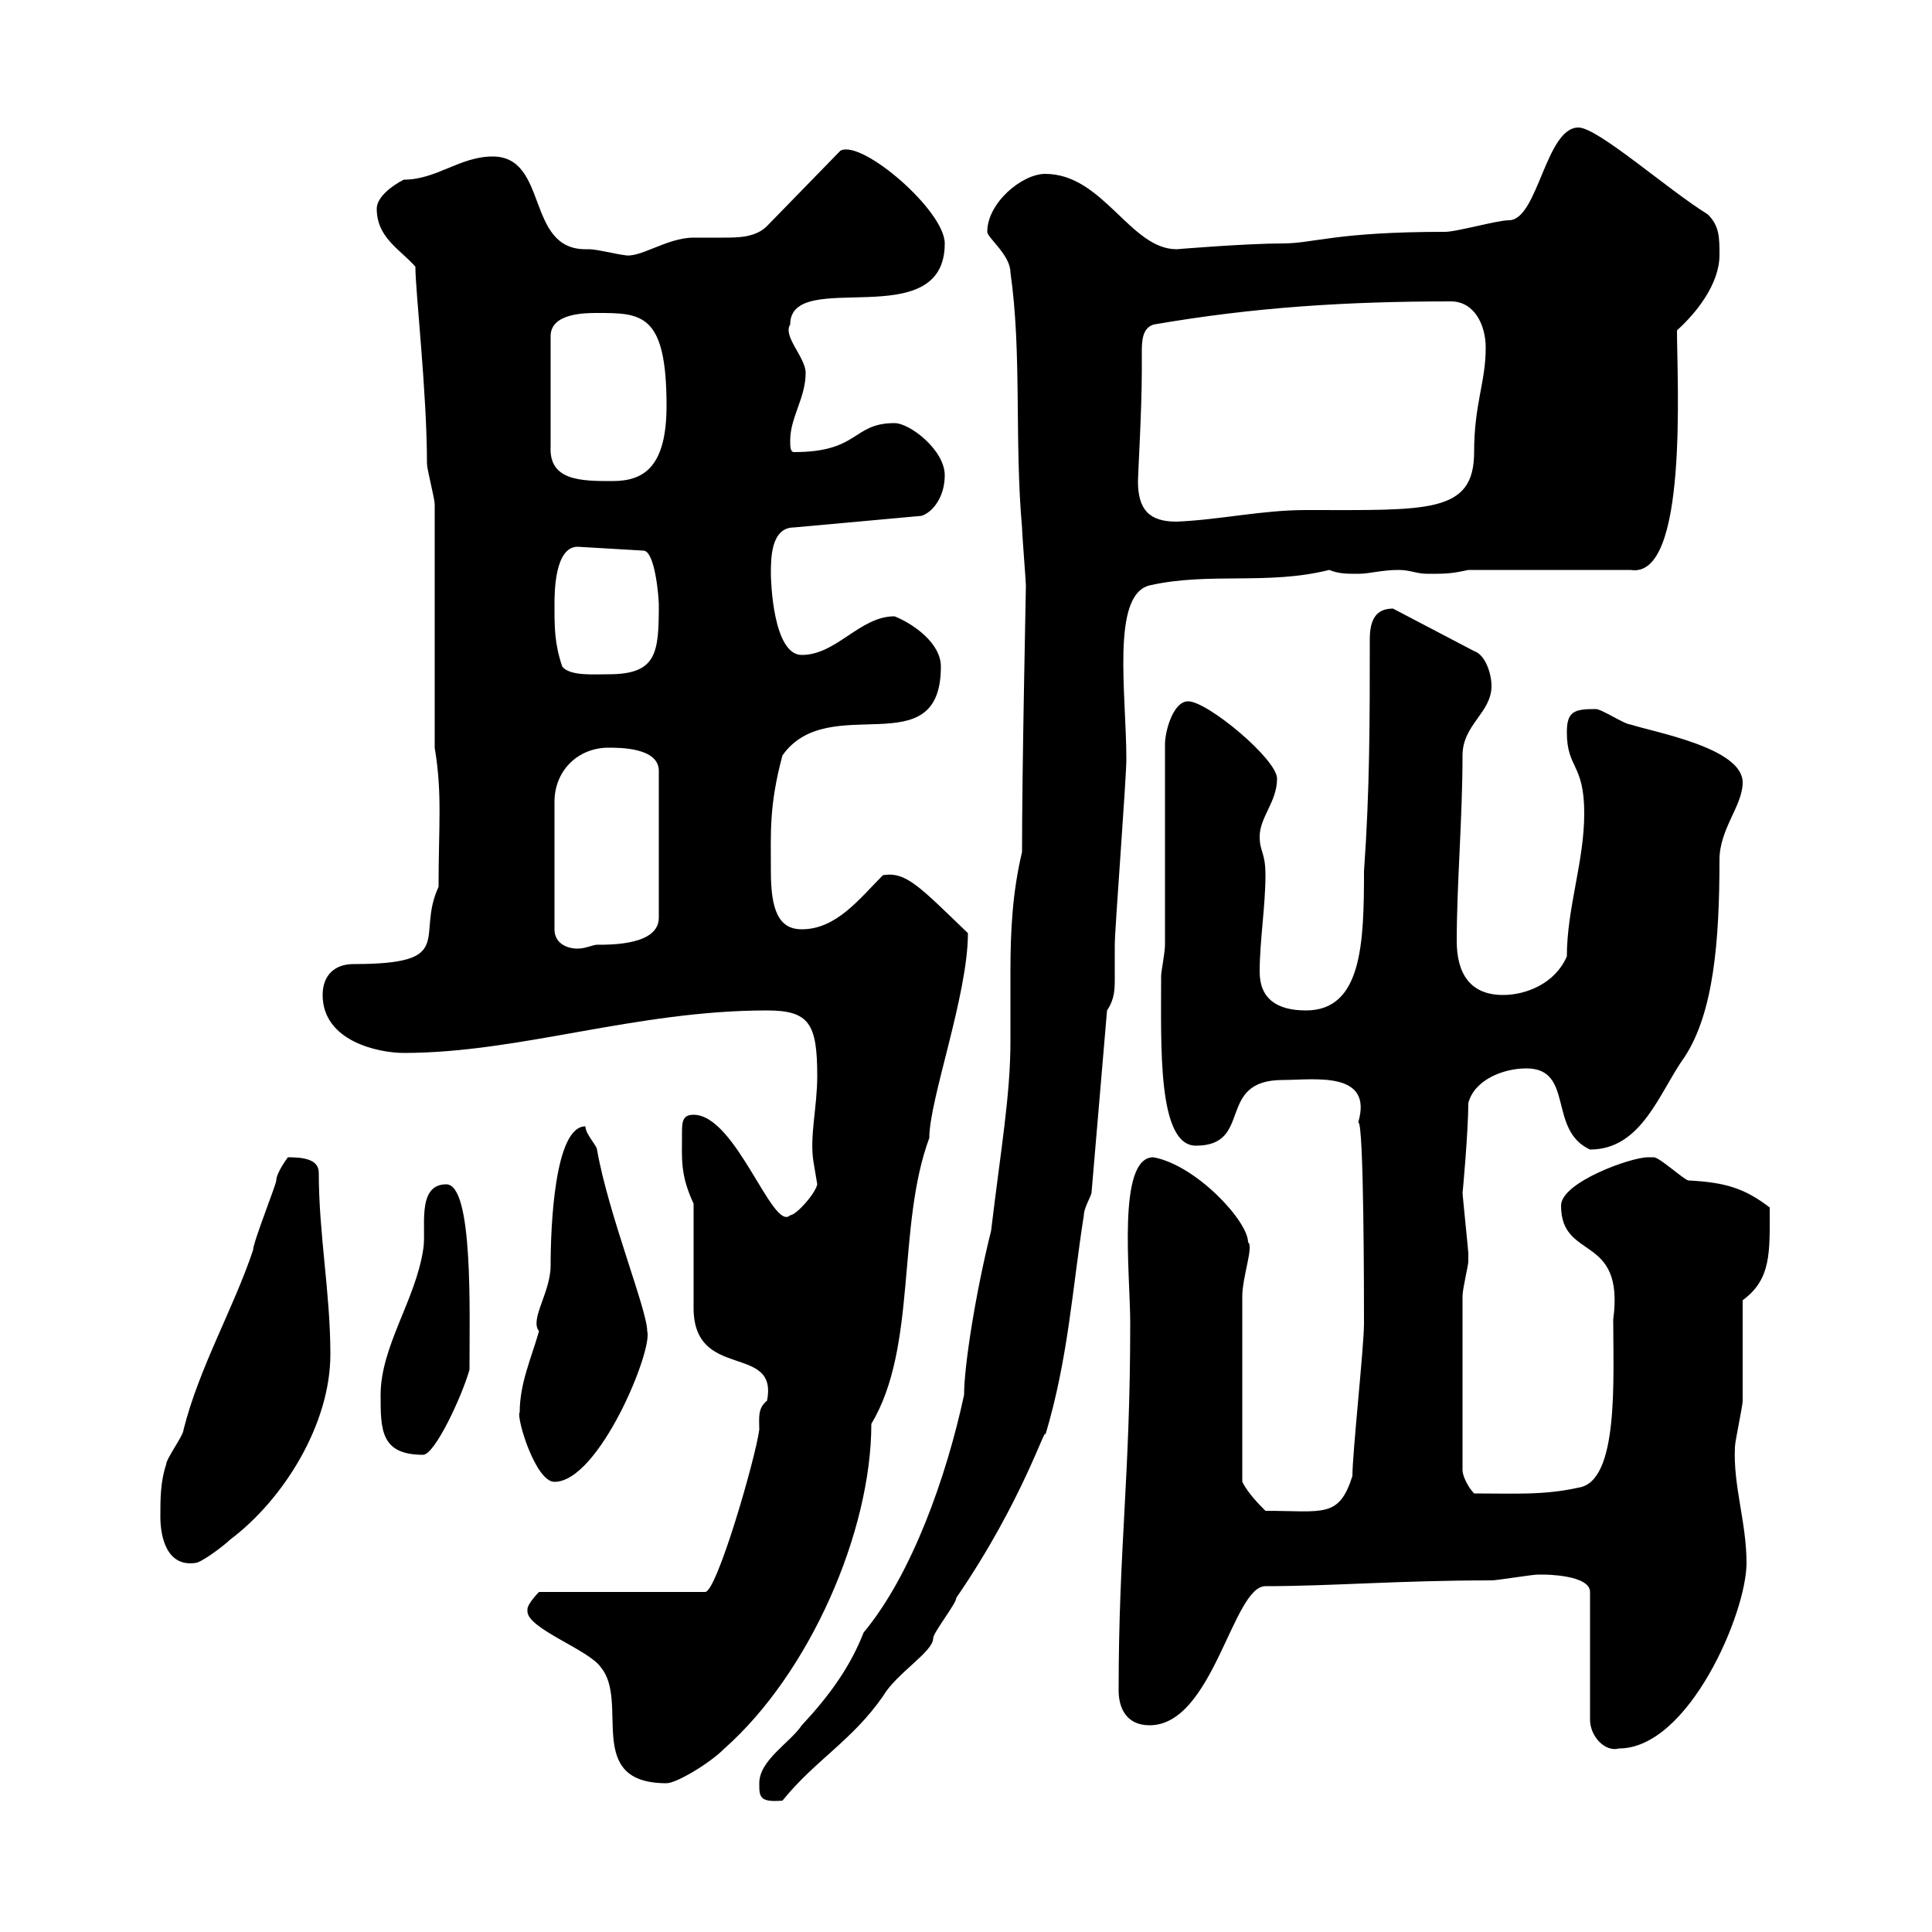 <svg xmlns="http://www.w3.org/2000/svg" xmlns:xlink="http://www.w3.org/1999/xlink" width="300" height="300"><path d="M117.90 276.90C117.90 279 117.90 279.90 121.50 279.60C126.60 273.30 132.30 270.30 137.10 263.40C139.20 259.80 144.90 256.50 144.90 254.40C144.90 253.50 148.50 249 148.50 248.10C159 232.80 162.60 220.50 162.30 222.90C165.90 210.90 166.50 200.10 168.30 188.70C168.30 187.50 169.50 185.70 169.50 185.10L171.90 156.90C173.10 155.10 173.10 153.60 173.10 151.80C173.10 150.30 173.10 149.10 173.10 146.70C173.10 144.30 174.90 120.90 174.90 117.90C174.90 107.70 172.50 92.40 178.50 90.90C187.80 88.80 196.80 90.90 206.40 88.50C207.90 89.10 209.10 89.10 210.90 89.10C212.70 89.10 214.50 88.50 217.20 88.50C219 88.50 219.90 89.10 221.70 89.10C224.40 89.10 225.30 89.10 228 88.50L253.20 88.50C262.20 90 260.40 59.10 260.40 51.30C263.40 48.60 267 44.10 267 39.60C267 36.90 267 35.10 265.20 33.30C258.90 29.40 248.10 19.80 245.10 19.80C240 19.80 238.80 34.20 234.30 34.20C232.50 34.20 226.20 36 224.40 36C207.30 36 204 37.80 199.20 37.80C193.50 37.80 182.70 38.70 182.70 38.70C175.50 38.70 171.30 27 162.30 27C158.70 27 153.30 31.50 153.30 36C153.30 36.90 156.90 39.60 156.90 42.30C158.70 54.90 157.50 68.40 158.70 81.90C158.70 82.80 159.30 90.30 159.30 90.90C159.30 92.10 158.70 118.80 158.70 132.30C157.20 138.60 156.90 144.60 156.90 150.90C156.90 154.50 156.90 158.10 156.90 161.70C156.90 170.10 155.40 178.50 153.90 191.10C151.50 200.70 149.70 212.10 149.70 216.60C147 229.20 141.60 244.50 134.10 253.50C132 258.90 128.70 263.40 124.50 267.90C122.70 270.60 117.90 273.30 117.90 276.90ZM81.90 249.90C81.90 250.20 81.90 250.20 81.90 250.20C81.90 252.90 91.50 256.20 93.30 258.90C97.80 264.30 90.60 276.90 103.50 276.90C105 276.90 110.10 273.90 112.50 271.50C125.70 259.80 135.30 237.90 135.30 221.10C142.50 209.10 139.20 190.50 144.30 176.70C144.30 170.70 150.30 154.50 150.30 144.90C142.80 137.70 140.70 135.30 137.10 135.90C133.50 139.50 129.90 144.30 124.50 144.30C120.90 144.30 119.70 141.30 119.70 135.30C119.70 129.30 119.40 125.10 121.50 117.30C128.70 107.10 146.10 119.10 146.10 103.50C146.10 99.90 141.90 96.90 138.90 95.70C133.50 95.70 129.90 101.70 124.50 101.70C120 101.70 119.70 90 119.70 89.10C119.70 86.70 119.70 81.90 123.30 81.90L143.10 80.10C144.90 79.50 146.70 77.10 146.70 73.80C146.70 69.90 141.30 65.70 138.90 65.70C132.30 65.70 133.50 70.20 123.30 70.20C122.70 70.20 122.70 69.30 122.70 68.40C122.70 64.80 125.10 61.80 125.10 57.90C125.10 55.50 121.50 52.20 122.70 50.40C122.70 41.40 146.70 52.20 146.70 37.80C146.70 32.70 133.80 21.60 130.50 23.40L119.10 35.10C117.30 36.90 114.60 36.90 112.20 36.90C110.70 36.90 109.20 36.90 107.70 36.90C103.50 36.90 99.30 40.20 96.90 39.60C96.30 39.60 92.70 38.70 91.50 38.70C91.50 38.70 90.90 38.70 90.90 38.70C81.60 38.70 85.20 24.30 76.50 24.30C71.40 24.30 67.80 27.90 62.70 27.90C60.90 28.80 58.50 30.60 58.50 32.40C58.50 36.90 62.10 38.70 64.50 41.40C64.50 45.30 66.30 60.90 66.30 72C66.30 72.90 67.50 77.40 67.50 78.30L67.50 116.10C68.70 123.30 68.10 128.10 68.10 137.70C64.50 145.50 71.10 149.70 54.90 149.70C51.90 149.70 50.10 151.50 50.10 154.50C50.10 161.70 58.80 163.50 62.70 163.50C80.70 163.50 98.70 156.90 119.10 156.90C125.70 156.90 126.90 159 126.90 167.10C126.90 171.90 125.70 176.40 126.30 180.30C126.30 180.30 126.90 183.90 126.90 183.90C126.60 185.40 123.60 188.70 122.70 188.70C120 191.40 114.30 173.10 107.70 173.10C105.90 173.10 105.90 174.30 105.90 176.10C105.90 180 105.60 182.40 107.70 186.90L107.70 203.10C107.70 214.50 120.90 208.50 119.10 217.50C117.60 218.70 117.90 220.20 117.90 222C117.30 226.50 111.30 247.20 109.50 247.20L83.70 247.20C83.70 247.20 81.90 249 81.90 249.90ZM239.70 244.50C239.70 244.50 246.90 244.50 246.90 247.20L246.90 267C246.90 269.70 249.30 272.10 251.40 271.50C262.20 271.50 271.20 250.50 271.20 242.70C271.20 236.40 269.10 230.70 269.40 224.70C269.40 223.80 270.60 218.40 270.60 217.50C270.60 214.80 270.60 204.90 270.60 201.90C275.10 198.60 274.80 194.40 274.80 187.50C270.90 184.50 267.90 183.60 262.20 183.30C261.60 183.30 257.70 179.70 256.80 179.70C256.80 179.70 255.90 179.70 255.90 179.70C253.20 179.70 242.40 183.60 242.40 187.20C242.40 195.90 252.30 191.40 250.50 204.90C250.50 214.20 251.40 230.10 245.10 231C239.70 232.20 235.20 231.90 228.90 231.90C228 231 227.10 229.20 227.10 228.30L227.10 201.30C227.10 200.10 228 196.50 228 195.90C228 194.70 228 194.70 228 194.70C228 194.10 227.10 185.70 227.10 185.10C227.10 185.70 228 175.50 228 171.30C228.90 167.70 233.40 165.90 237 165.90C244.50 165.90 240.30 175.50 246.90 178.50C255 178.50 257.70 169.50 261.60 164.10C266.10 157.20 267 146.10 267 133.50C267 128.70 270.60 125.10 270.60 121.50C270.60 116.10 256.80 113.70 253.20 112.50C252.30 112.50 248.70 110.10 247.80 110.10C244.50 110.10 243.30 110.40 243.30 113.70C243.30 119.40 246 118.50 246 126.30C246 133.80 243.30 141 243.30 148.50C241.50 152.70 237 154.50 233.40 154.50C228.30 154.50 226.20 151.20 226.20 146.10C226.20 137.40 227.10 126.90 227.10 117.30C227.10 112.50 231.60 110.70 231.60 106.50C231.60 104.70 230.70 101.70 228.90 101.10L216.30 94.50C213.60 94.50 212.70 96.30 212.70 99.30C212.70 111.90 212.70 122.70 211.80 135.30C211.80 146.40 211.50 156.90 202.80 156.90C198.30 156.90 195.60 155.10 195.60 150.90C195.60 146.10 196.50 140.70 196.50 135.90C196.50 132.30 195.60 132.30 195.60 129.90C195.60 126.90 198.30 124.50 198.30 120.90C198.30 117.90 187.50 108.90 184.50 108.90C182.10 108.90 180.90 113.70 180.90 115.50L180.90 146.70C180.90 147.90 180.30 150.90 180.30 151.50C180.30 162.30 179.70 177.90 185.70 177.90C194.70 177.90 188.70 167.70 199.20 167.70C204 167.70 213.30 166.20 210.90 174.30C211.80 173.70 211.80 201.90 211.80 205.50C211.80 209.10 210 225.60 210 229.20C207.90 235.80 205.50 234.60 196.50 234.60C195.60 233.70 193.80 231.90 192.90 230.10C192.90 218.10 192.90 207 192.90 201.30C192.90 198.30 194.70 193.50 193.80 192.90C193.80 189.60 185.70 180.90 179.10 179.70C173.40 179.70 175.50 197.70 175.50 205.50C175.50 229.50 173.70 240.30 173.70 262.50C173.70 265.20 174.90 267.90 178.50 267.90C188.40 267.90 191.40 246.30 196.50 246.30C206.70 246.30 217.20 245.40 231.60 245.40C232.50 245.40 237.90 244.50 238.80 244.50C238.80 244.50 238.80 244.50 239.70 244.50ZM24.90 235.50C24.90 238.50 25.80 243.30 30.30 242.70C31.20 242.70 34.80 240 35.70 239.10C44.10 232.80 51.30 221.10 51.30 210.30C51.30 200.70 49.50 191.70 49.50 182.10C49.50 180 47.10 179.70 44.70 179.70C44.70 179.70 42.90 182.10 42.90 183.30C42.90 183.90 39.30 192.90 39.30 194.10C36.30 203.10 30.90 212.40 28.50 222C28.50 222.90 25.80 226.50 25.80 227.40C24.90 230.10 24.90 232.80 24.90 235.50ZM80.70 219.30C80.10 219.90 83.10 230.10 86.10 230.10C93 230.10 101.40 209.70 100.50 206.70C100.50 203.40 94.50 188.70 92.70 178.50C92.70 177.90 90.90 176.10 90.90 174.90C86.10 174.90 85.50 190.50 85.50 196.50C85.50 200.70 82.20 204.90 83.70 206.70C82.50 210.90 80.70 214.80 80.70 219.30ZM59.10 216.60C59.10 222 59.10 225.90 65.70 225.90C67.50 225.90 71.70 216.90 72.90 212.70C72.90 203.70 73.50 183.90 69.30 183.90C64.50 183.90 66.30 191.10 65.70 194.10C64.50 201.90 59.10 209.10 59.10 216.60ZM94.50 116.10C96.30 116.10 102.30 116.10 102.30 119.70L102.30 142.50C102.30 146.70 95.10 146.70 92.70 146.70C92.10 146.70 90.90 147.30 89.70 147.30C87.90 147.30 86.10 146.40 86.10 144.30L86.10 124.50C86.10 119.70 89.70 116.10 94.50 116.10ZM87.30 103.50C86.10 99.90 86.10 97.50 86.10 93.90C86.10 92.10 86.10 84.90 89.70 84.90L99.90 85.50C101.70 85.50 102.30 92.70 102.30 93.90C102.30 101.40 102 104.70 94.50 104.70C92.10 104.70 88.50 105 87.30 103.50ZM176.70 74.70C176.70 73.80 177.30 63.60 177.30 57.60C177.30 56.70 177.30 56.10 177.30 54.90C177.30 53.10 177.30 51 179.10 50.40C194.70 47.70 209.10 46.80 225.30 46.80C228.90 46.80 230.70 50.40 230.70 54C230.70 59.40 228.90 62.70 228.90 70.20C228.90 79.80 221.70 79.20 202.80 79.20C195.90 79.20 189.60 80.70 182.70 81C178.50 81 176.70 79.20 176.70 74.70ZM92.70 48.60C99.60 48.60 103.50 48.60 103.50 63C103.50 72.60 99.90 74.70 95.10 74.70C90.30 74.70 85.20 74.70 85.50 69.30L85.50 52.20C85.50 48.60 90.90 48.60 92.70 48.60Z"/></svg>